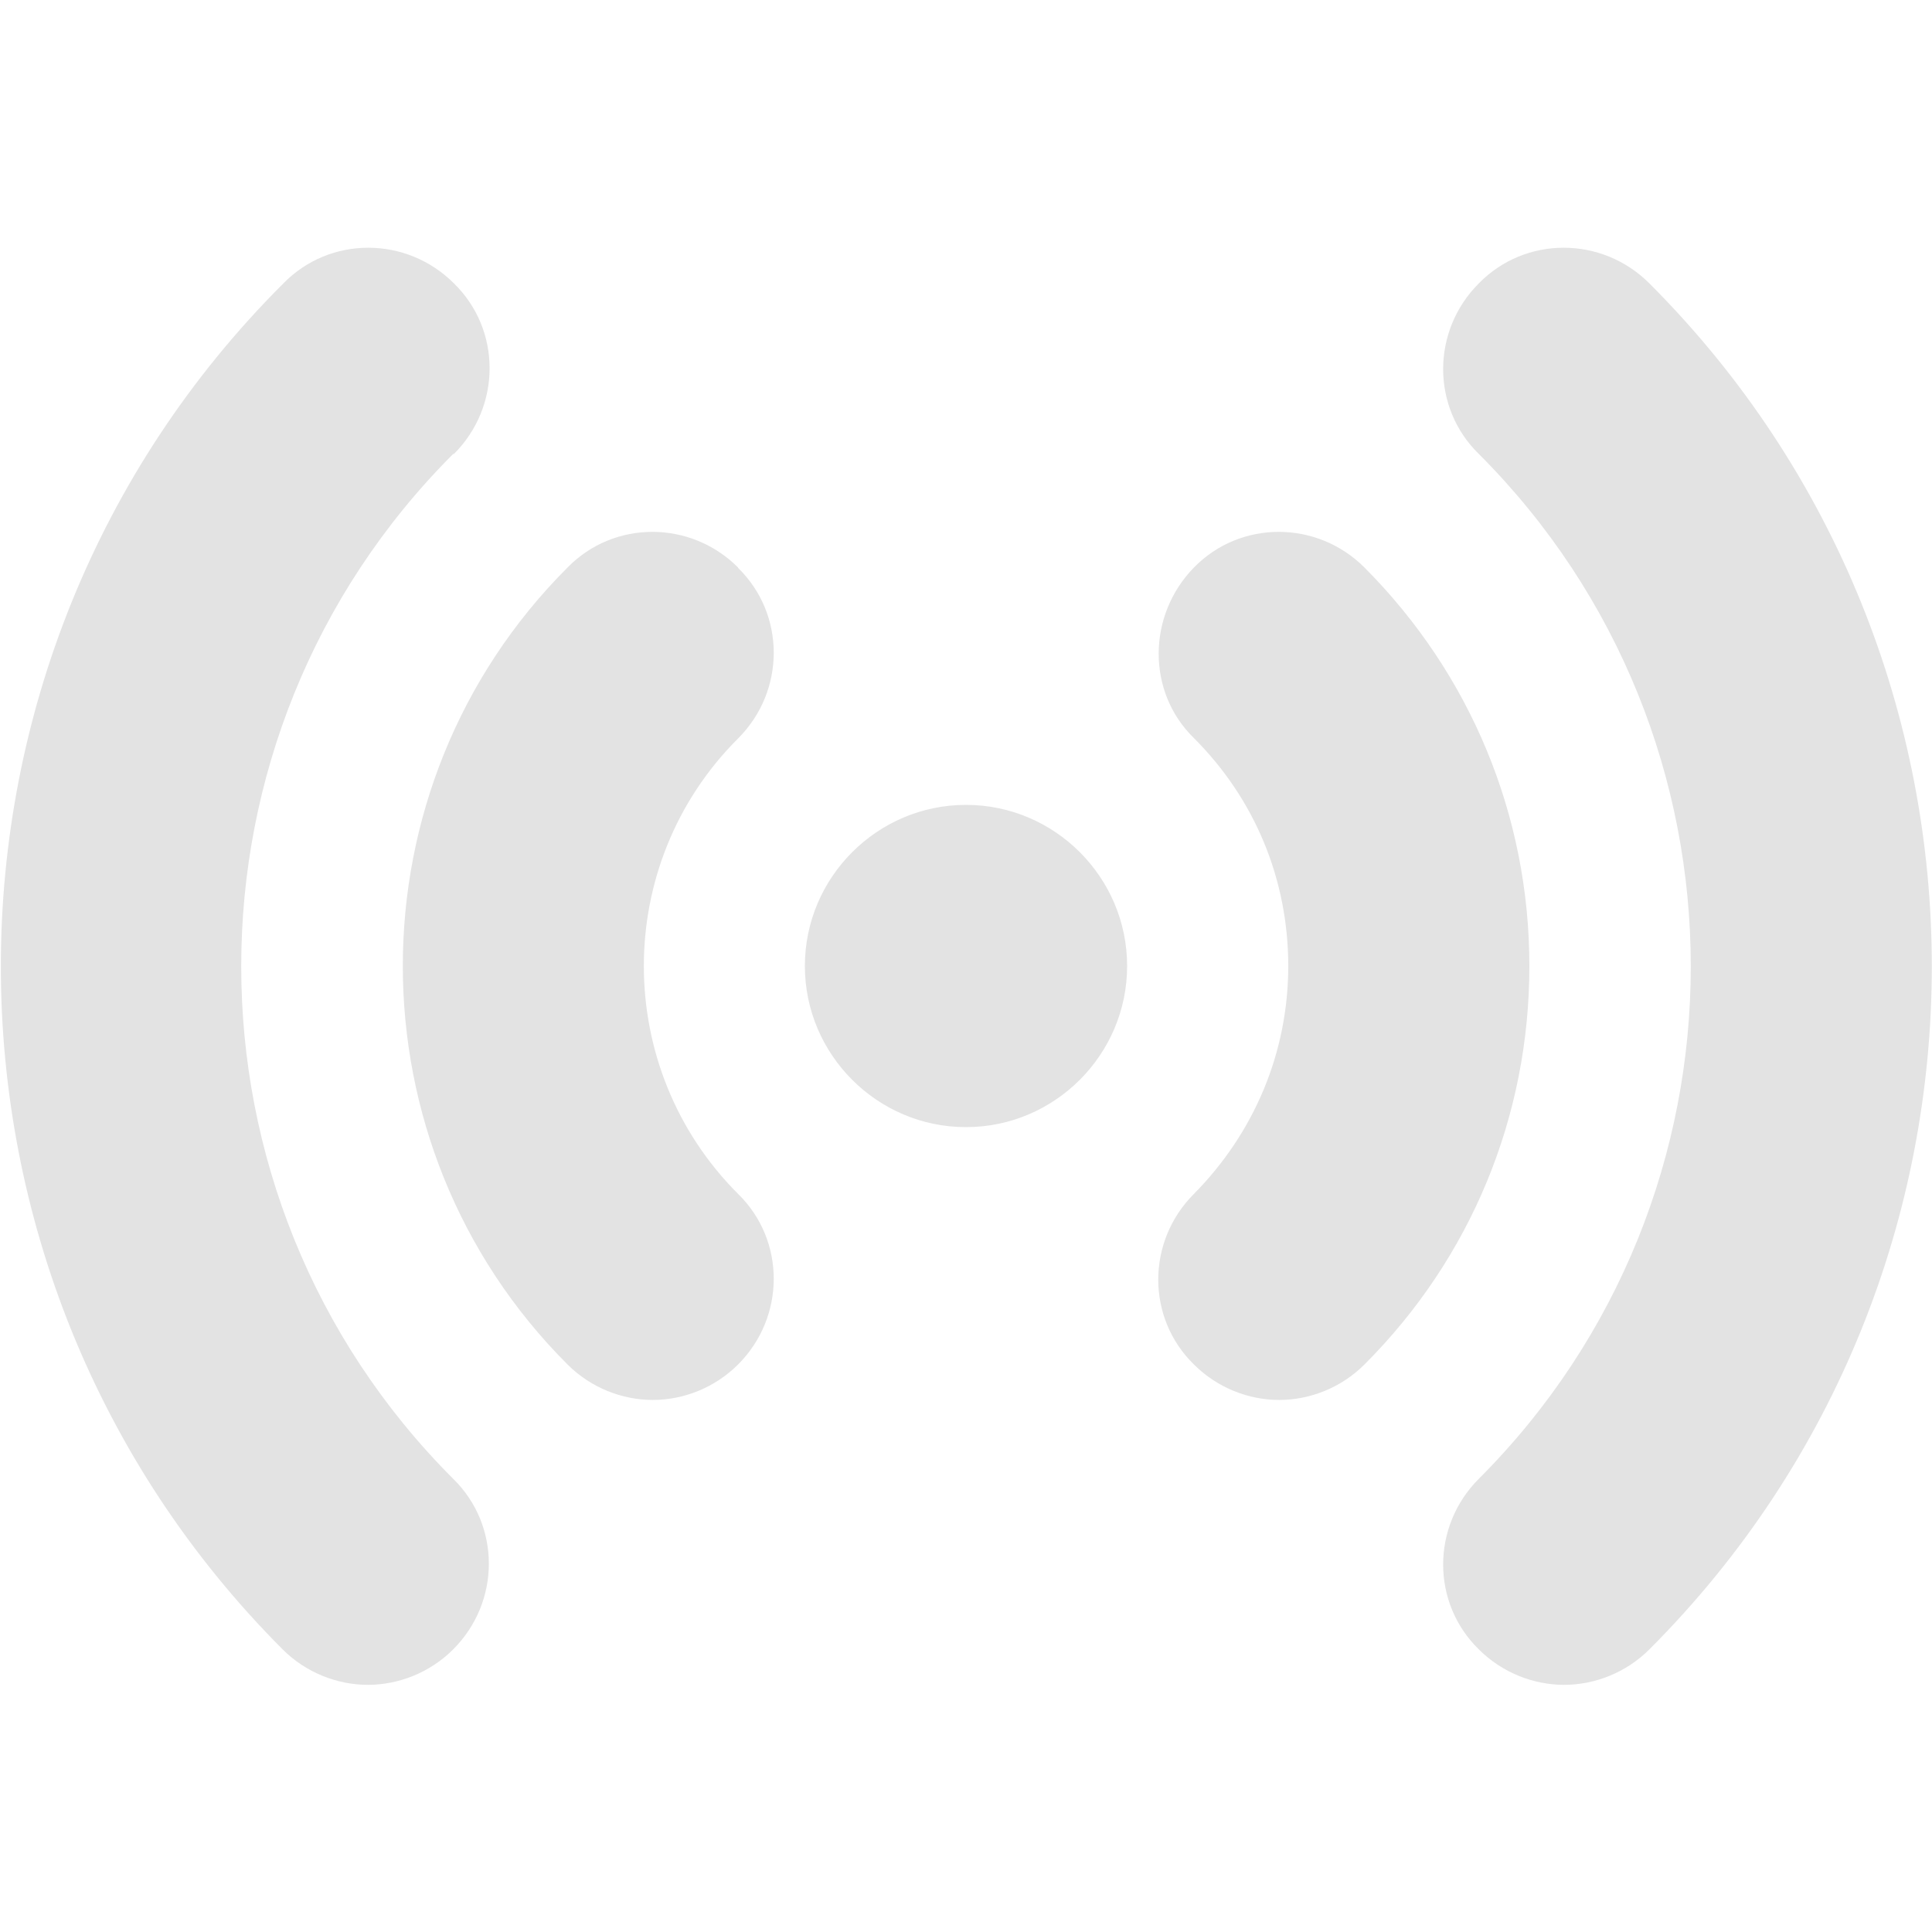 <?xml version="1.0" encoding="UTF-8"?>
<svg id="Layer_1" xmlns="http://www.w3.org/2000/svg" version="1.1" viewBox="0 0 512 512">
  <!-- Generator: Adobe Illustrator 29.4.0, SVG Export Plug-In . SVG Version: 2.1.0 Build 152)  -->
  <defs>
    <style>
      .st0 {
        fill: #e3e3e3;
      }
    </style>
  </defs>
  <path class="st0" d="M298.7,256c0,23.5-19.2,42.7-42.7,42.7s-42.7-19.2-42.7-42.7,19.2-42.7,42.7-42.7,42.7,19.2,42.7,42.7ZM195.6,150.4c-12.6-12.6-32.9-12.6-45.2,0-58.2,58.2-58.2,153,0,211.2,6.2,6.2,14.5,9.4,22.6,9.4s16.4-3.2,22.6-9.4c12.6-12.6,12.6-32.9,0-45.2-33.3-33.3-33.3-87.5,0-120.7,12.6-12.6,12.6-32.9,0-45.2h0ZM361.6,150.4c-12.6-12.6-32.9-12.6-45.2,0s-12.6,32.9,0,45.2c16.2,16.2,25,37.5,25,60.4s-9,44.2-25,60.4c-12.6,12.6-12.6,32.9,0,45.2,6.2,6.2,14.5,9.4,22.6,9.4s16.4-3.2,22.6-9.4c28.2-28.2,43.7-65.7,43.7-105.6s-15.6-77.4-43.7-105.6h0ZM120.3,120.3c12.6-12.6,12.6-32.9,0-45.2-12.6-12.6-32.9-12.6-45.2,0-99.8,99.6-99.8,262.2-.2,362,6.2,6.2,14.5,9.4,22.6,9.4s16.4-3.2,22.6-9.4c12.6-12.6,12.6-32.9,0-45.2-74.9-74.9-74.9-196.7,0-271.6h.2ZM437.1,75.1c-12.6-12.6-32.9-12.6-45.2,0-12.6,12.6-12.6,32.9,0,45.2,74.9,74.9,74.9,196.7,0,271.6-12.6,12.6-12.6,32.9,0,45.2,6.2,6.2,14.5,9.4,22.6,9.4s16.4-3.2,22.6-9.4c99.8-99.8,99.8-262.2,0-362h0Z"/>
</svg>